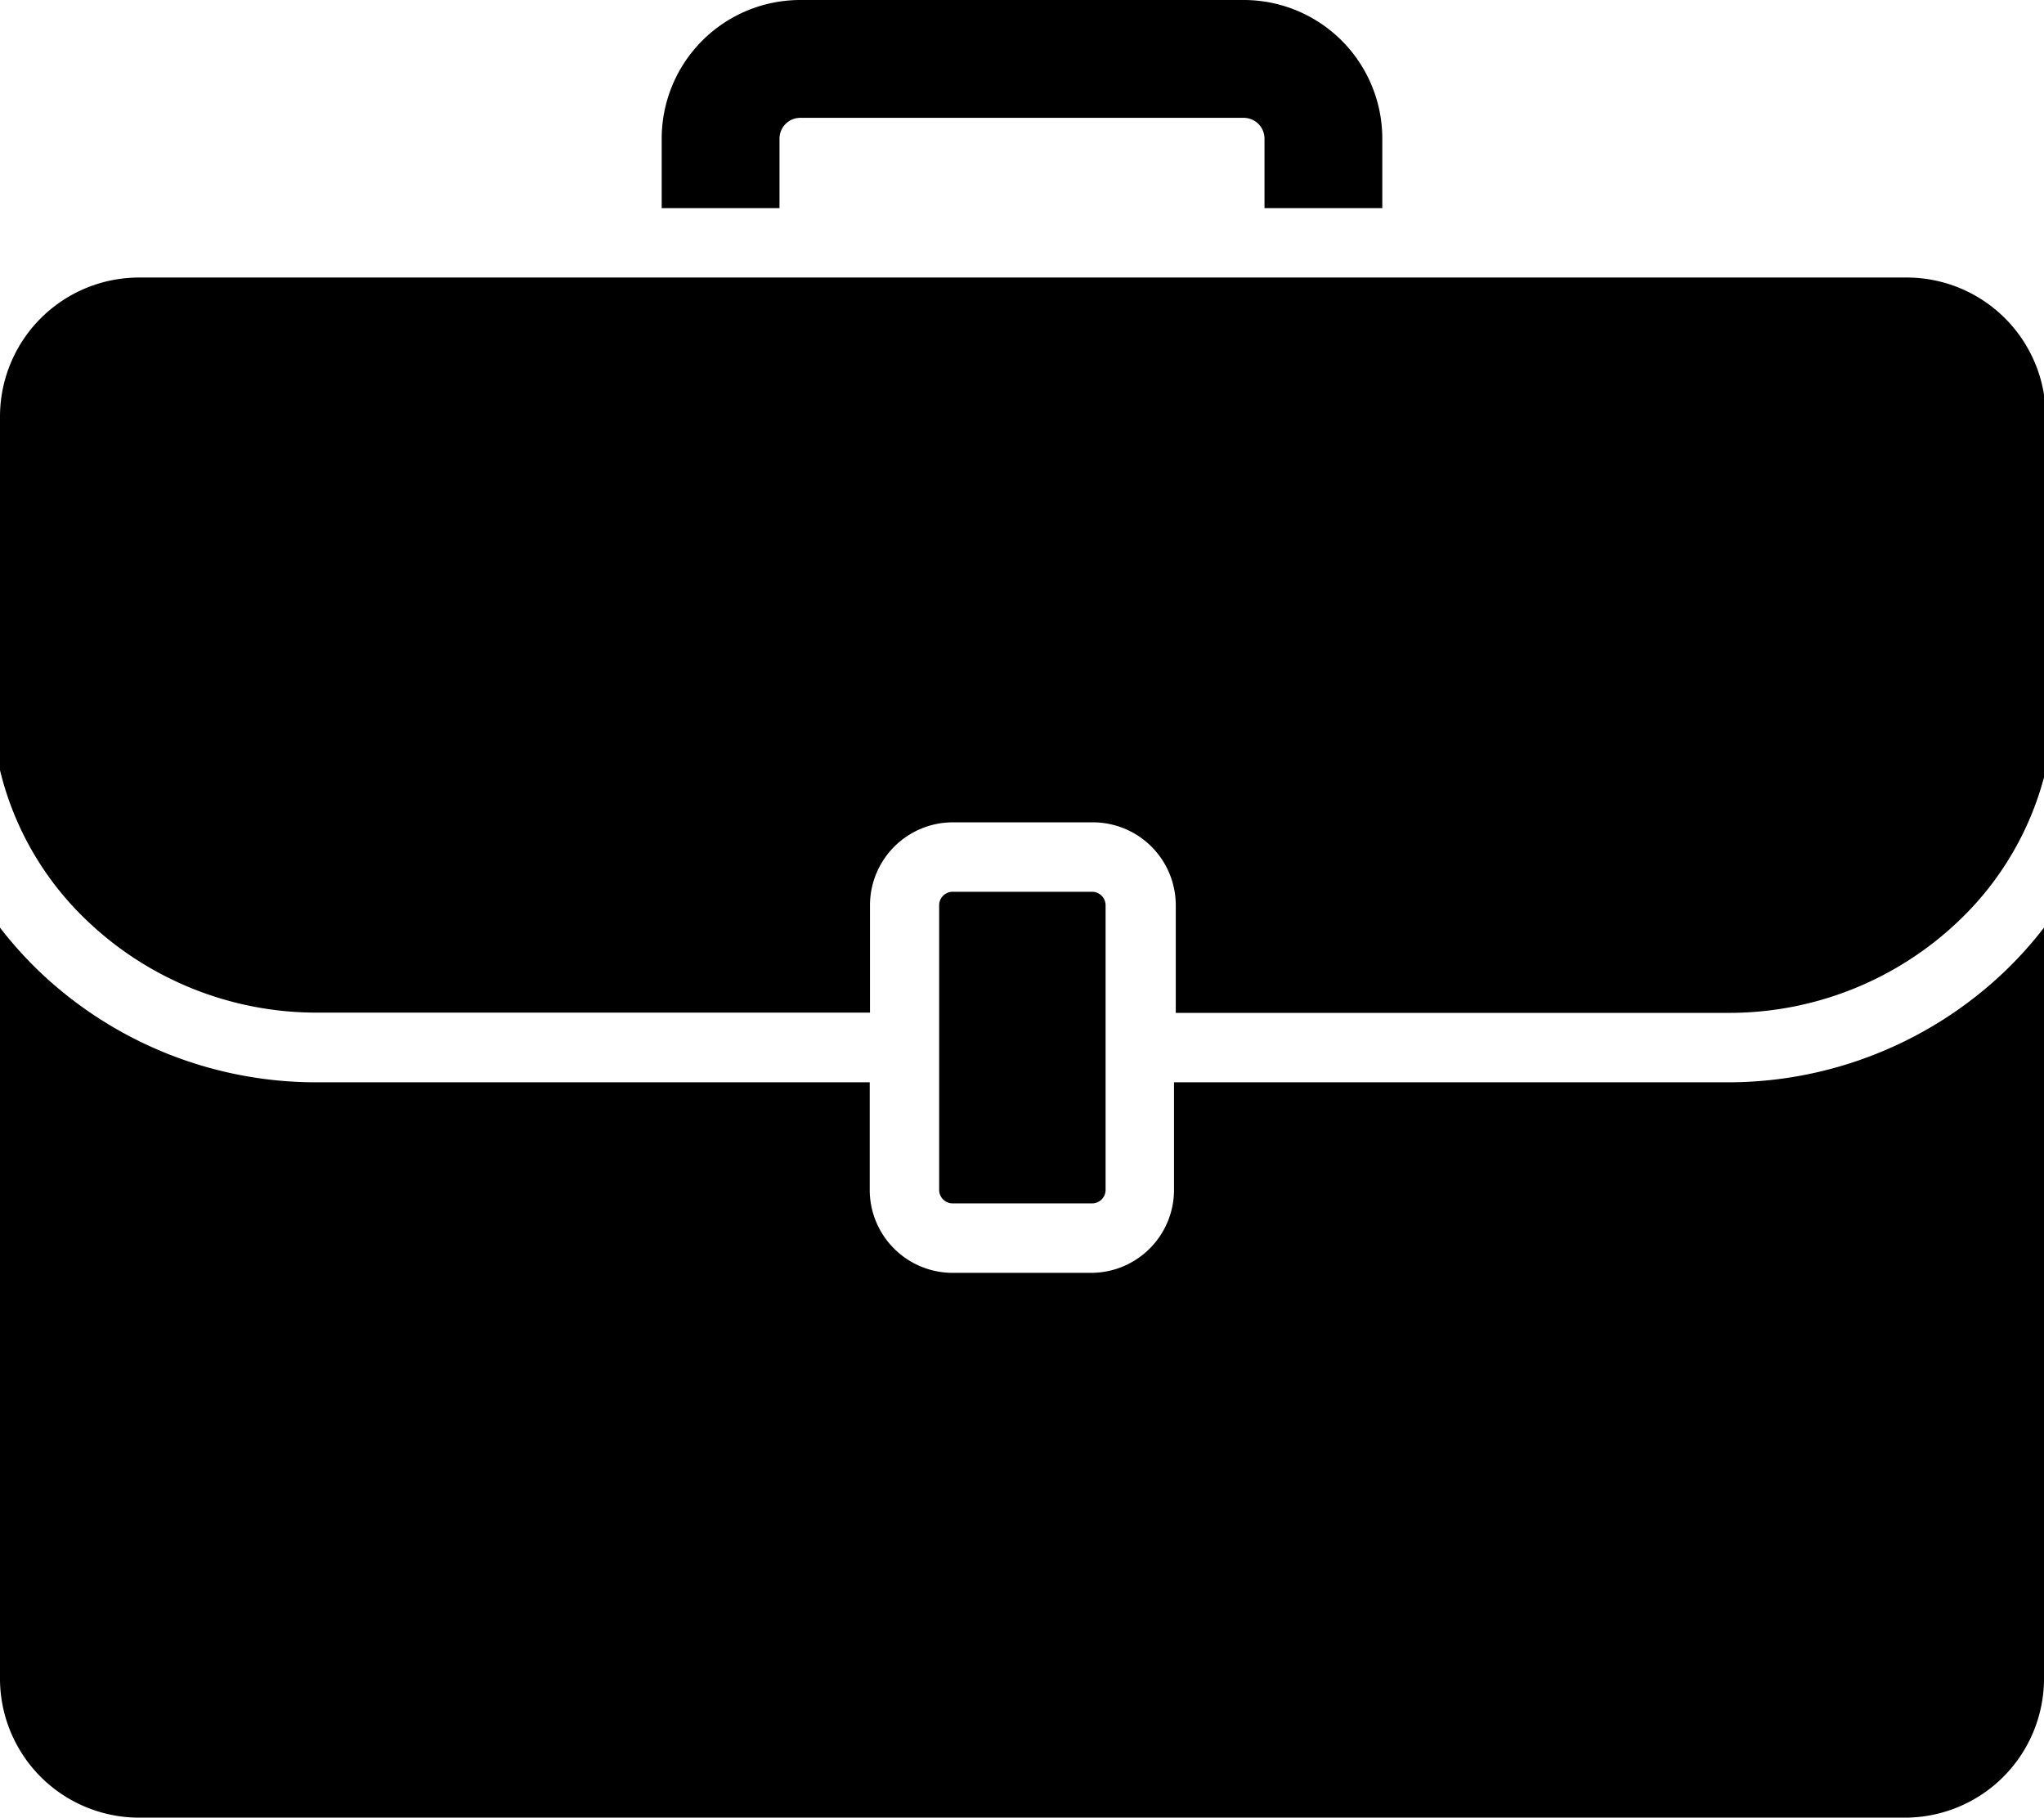 <svg xmlns="http://www.w3.org/2000/svg" viewBox="0 0 81.55 72.5" fill="currentColor"><path d="M68.84 43.17h-22v4.3a3.31 3.31 0 0 1-3.3 3.3H38a3.31 3.31 0 0 1-3.3-3.3v-4.3h-22a16 16 0 0 1-11.15-4.44A15.7 15.7 0 0 1 0 37v30a5.55 5.55 0 0 0 5.53 5.5H76a5.55 5.55 0 0 0 5.55-5.5V37A15.66 15.66 0 0 1 80 38.73a16 16 0 0 1-11.16 4.44zM31.1 5.53a.83.83 0 0 1 .83-.83h17.69a.83.83 0 0 1 .83.83V8.3h4.7V5.53A5.53 5.53 0 0 0 49.62 0H31.93a5.53 5.53 0 0 0-5.53 5.53V8.3h4.7z"/><path d="M76 11.07H5.53A5.55 5.55 0 0 0 0 16.6v14.12a12.22 12.22 0 0 0 3.47 6 13.26 13.26 0 0 0 9.24 3.67h22V36.1A3.31 3.31 0 0 1 38 32.8h5.61a3.31 3.31 0 0 1 3.3 3.3v4.3h22a13.26 13.26 0 0 0 9.24-3.67 12.24 12.24 0 0 0 3.47-6V16.6A5.55 5.55 0 0 0 76 11.07Z"/><path d="M43.58 48a.54.54 0 0 0 .53-.53V36.1a.54.54 0 0 0-.53-.53H38a.54.54 0 0 0-.53.53v11.37A.54.54 0 0 0 38 48Z"/></svg>